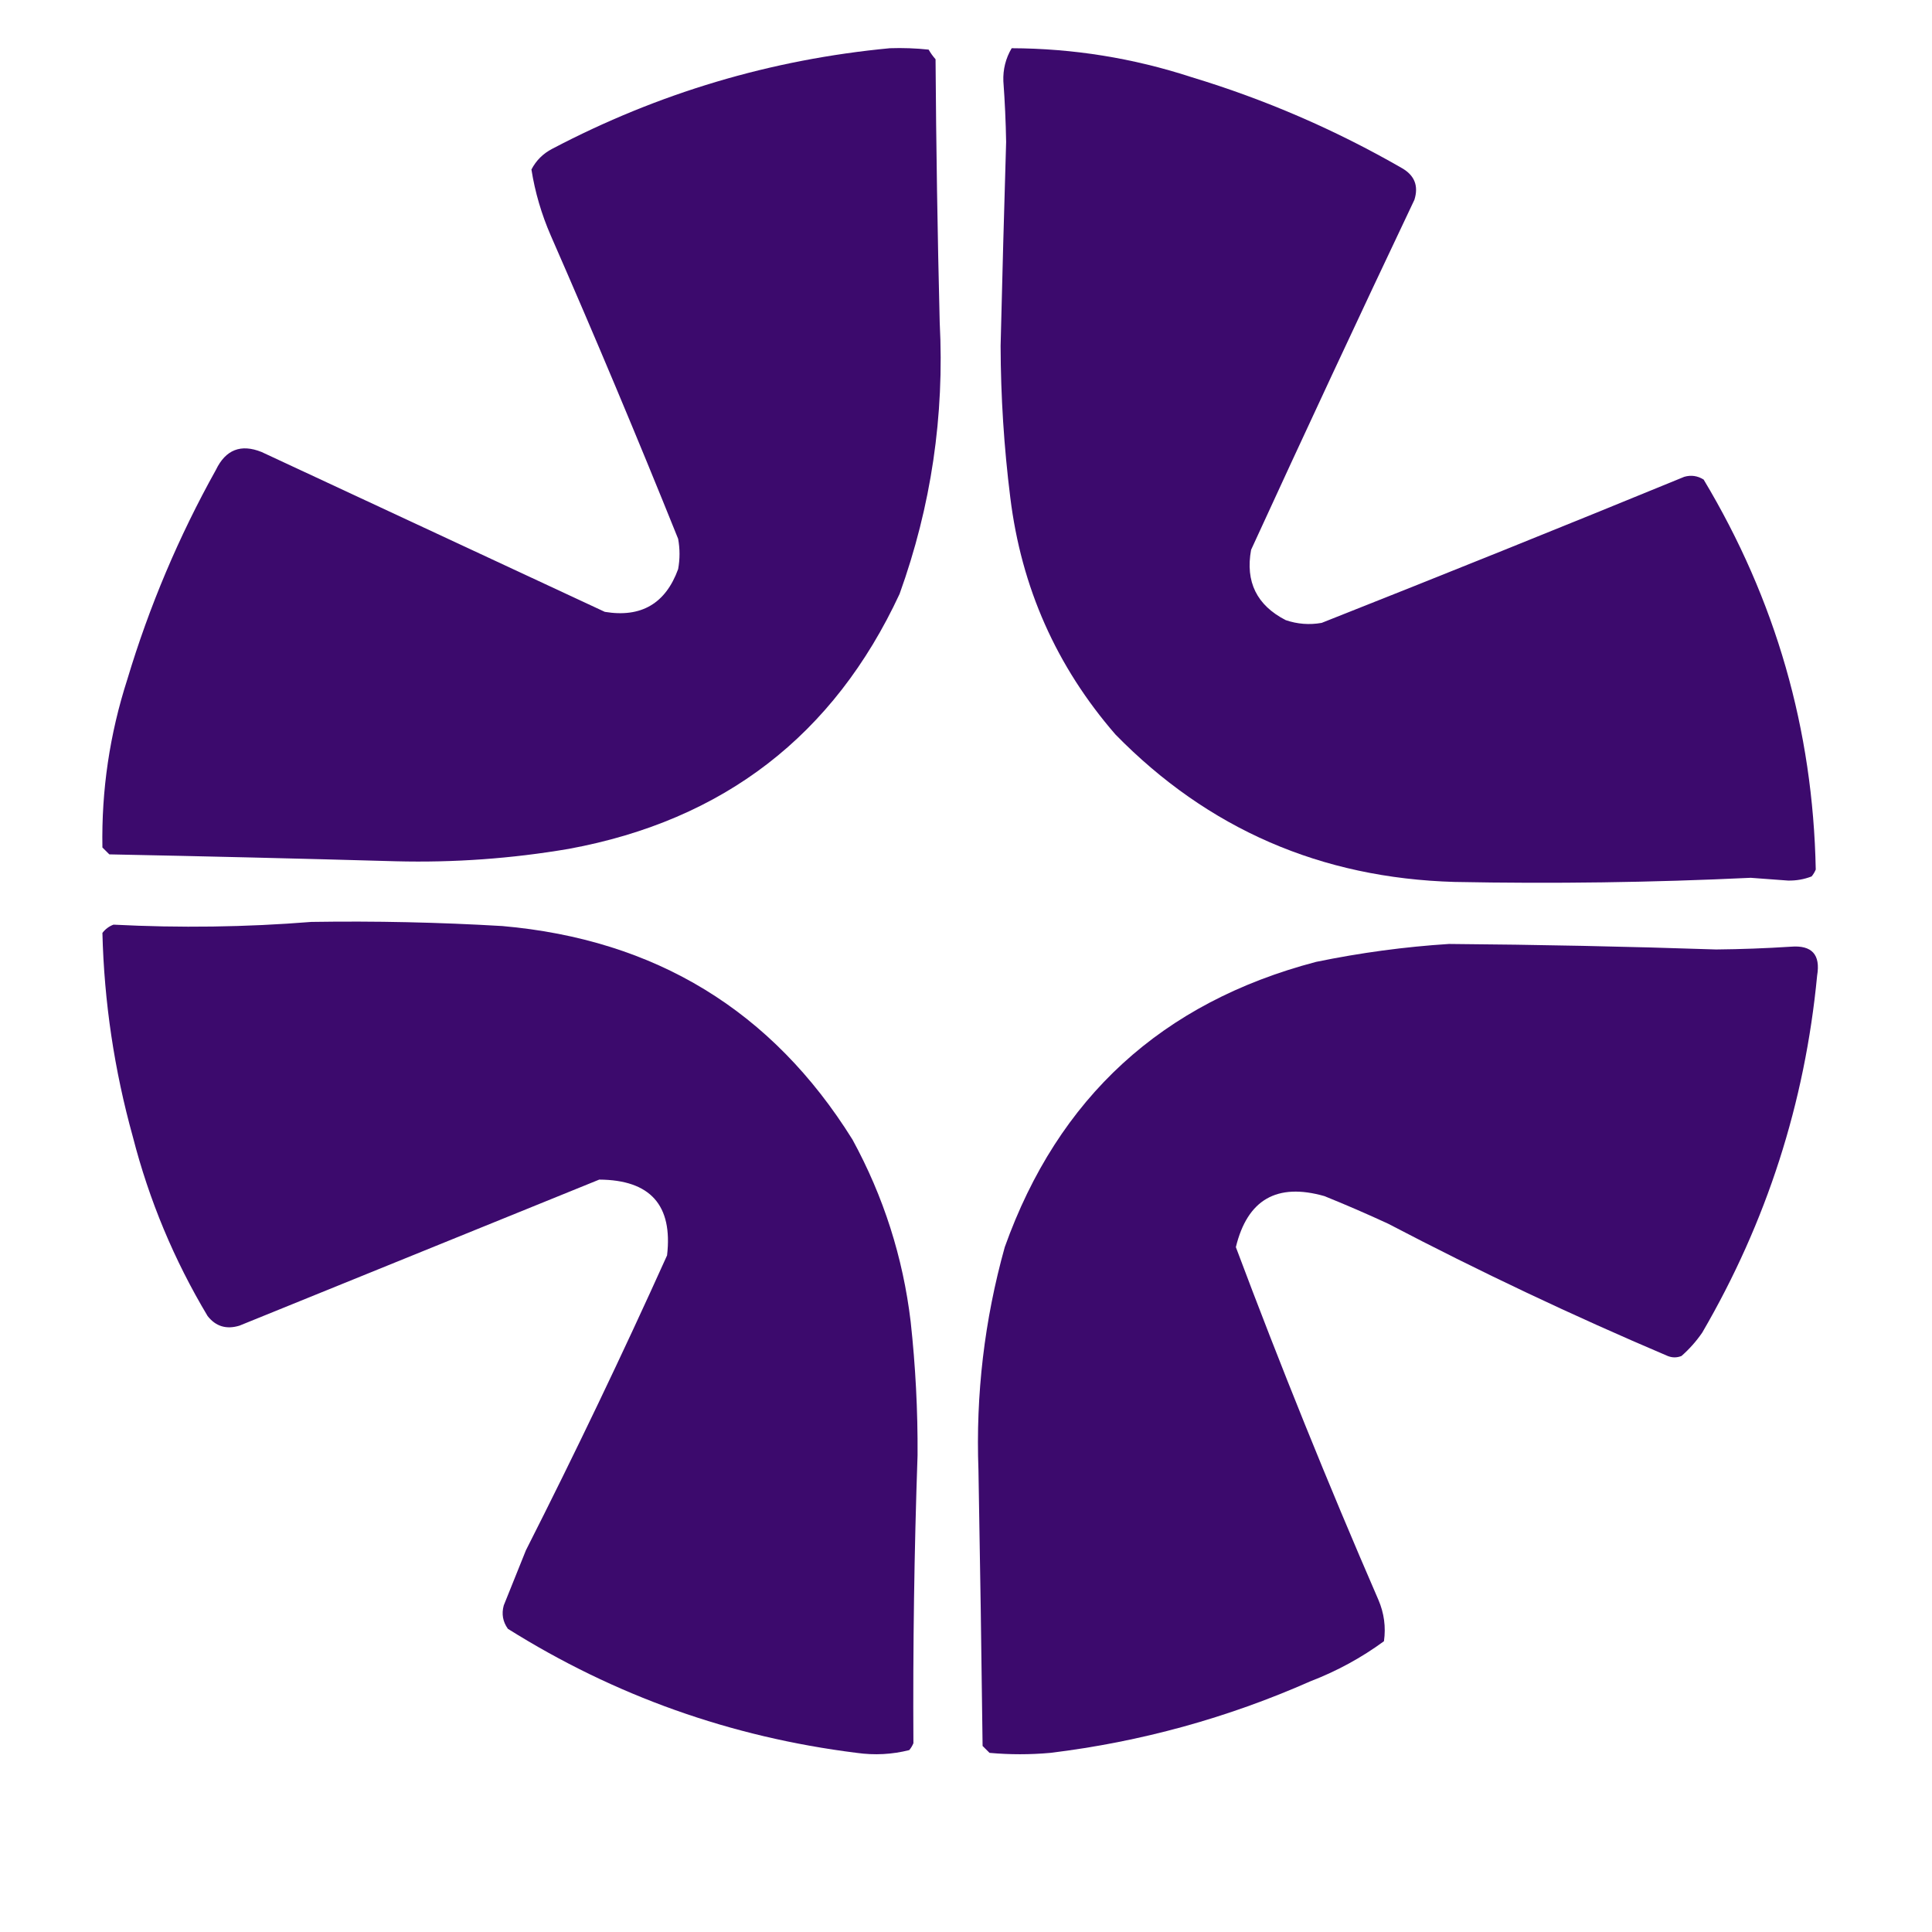 <svg width="100" height="100" viewBox="0 0 100 100" fill="none" xmlns="http://www.w3.org/2000/svg">
<path opacity="0.989" fill-rule="evenodd" clip-rule="evenodd" d="M46.06 2.496C46.731 2.473 47.399 2.497 48.066 2.568C48.168 2.747 48.287 2.913 48.424 3.067C48.455 7.605 48.526 12.146 48.639 16.69C48.89 21.519 48.197 26.203 46.562 30.742C43.16 38.063 37.453 42.462 29.441 43.937C26.478 44.442 23.494 44.656 20.487 44.579C15.545 44.439 10.602 44.32 5.659 44.222C5.54 44.104 5.42 43.985 5.301 43.866C5.248 40.899 5.678 37.998 6.59 35.164C7.726 31.382 9.254 27.768 11.175 24.322C11.679 23.274 12.467 22.965 13.539 23.395C19.46 26.153 25.382 28.911 31.304 31.669C33.184 31.981 34.449 31.244 35.1 29.458C35.196 28.935 35.196 28.412 35.1 27.889C32.983 22.625 30.786 17.395 28.51 12.197C28.027 11.087 27.692 9.945 27.507 8.773C27.75 8.306 28.108 7.95 28.582 7.703C34.078 4.814 39.904 3.079 46.06 2.496Z" fill="#3B096C"/>
<path opacity="0.989" fill-rule="evenodd" clip-rule="evenodd" d="M52.364 2.496C55.545 2.507 58.649 3.006 61.676 3.994C65.488 5.148 69.117 6.718 72.564 8.702C73.219 9.078 73.434 9.624 73.209 10.342C70.352 16.364 67.535 22.403 64.756 28.459C64.454 30.115 65.05 31.328 66.547 32.097C67.155 32.305 67.776 32.352 68.41 32.24C74.682 29.759 80.938 27.239 87.178 24.679C87.532 24.578 87.866 24.626 88.18 24.822C91.908 31.038 93.842 37.766 93.983 45.007C93.929 45.138 93.858 45.257 93.768 45.364C93.38 45.515 92.974 45.586 92.55 45.578C91.906 45.527 91.261 45.479 90.616 45.435C85.508 45.678 80.399 45.749 75.287 45.649C68.373 45.45 62.522 42.907 57.736 38.017C54.679 34.495 52.864 30.405 52.292 25.749C51.966 23.144 51.799 20.529 51.791 17.903C51.876 14.384 51.972 10.865 52.077 7.347C52.059 6.299 52.011 5.253 51.934 4.208C51.91 3.592 52.053 3.022 52.364 2.496Z" fill="#3B096C"/>
<path opacity="0.99" fill-rule="evenodd" clip-rule="evenodd" d="M16.117 47.718C19.416 47.666 22.711 47.738 26.003 47.932C33.927 48.628 39.968 52.313 44.126 58.987C45.733 61.933 46.736 65.071 47.135 68.402C47.387 70.702 47.507 73.008 47.493 75.321C47.32 80.291 47.249 85.26 47.278 90.228C47.224 90.359 47.153 90.478 47.063 90.585C46.171 90.811 45.264 90.858 44.341 90.728C37.836 89.916 31.819 87.776 26.289 84.308C26.025 83.94 25.953 83.536 26.074 83.096C26.456 82.145 26.838 81.194 27.221 80.243C29.773 75.207 32.209 70.119 34.527 64.979C34.83 62.38 33.66 61.072 31.017 61.056C24.809 63.576 18.601 66.096 12.393 68.616C11.717 68.822 11.168 68.656 10.745 68.117C9.01 65.218 7.72 62.127 6.877 58.845C5.916 55.385 5.39 51.866 5.301 48.288C5.453 48.089 5.644 47.946 5.874 47.86C9.31 48.037 12.725 47.99 16.117 47.718Z" fill="#3B096C"/>
<path opacity="0.989" fill-rule="evenodd" clip-rule="evenodd" d="M75 48.859C79.609 48.895 84.218 48.99 88.825 49.144C90.116 49.132 91.406 49.084 92.693 49.001C93.784 48.912 94.238 49.411 94.054 50.499C93.423 57.092 91.441 63.25 88.109 68.973C87.8 69.423 87.442 69.827 87.034 70.185C86.795 70.281 86.557 70.281 86.318 70.185C81.408 68.098 76.584 65.815 71.848 63.338C70.761 62.835 69.663 62.359 68.553 61.911C66.093 61.21 64.565 62.09 63.968 64.551C66.274 70.7 68.733 76.786 71.347 82.81C71.642 83.499 71.738 84.213 71.633 84.95C70.466 85.805 69.201 86.494 67.837 87.019C63.535 88.921 59.046 90.158 54.37 90.728C53.319 90.823 52.268 90.823 51.218 90.728C51.098 90.609 50.979 90.49 50.859 90.371C50.802 85.615 50.73 80.861 50.645 76.106C50.499 72.181 50.952 68.329 52.006 64.551C54.771 56.804 60.144 51.882 68.123 49.786C70.415 49.314 72.707 49.005 75 48.859Z" fill="#3B096C"/>
</svg>
